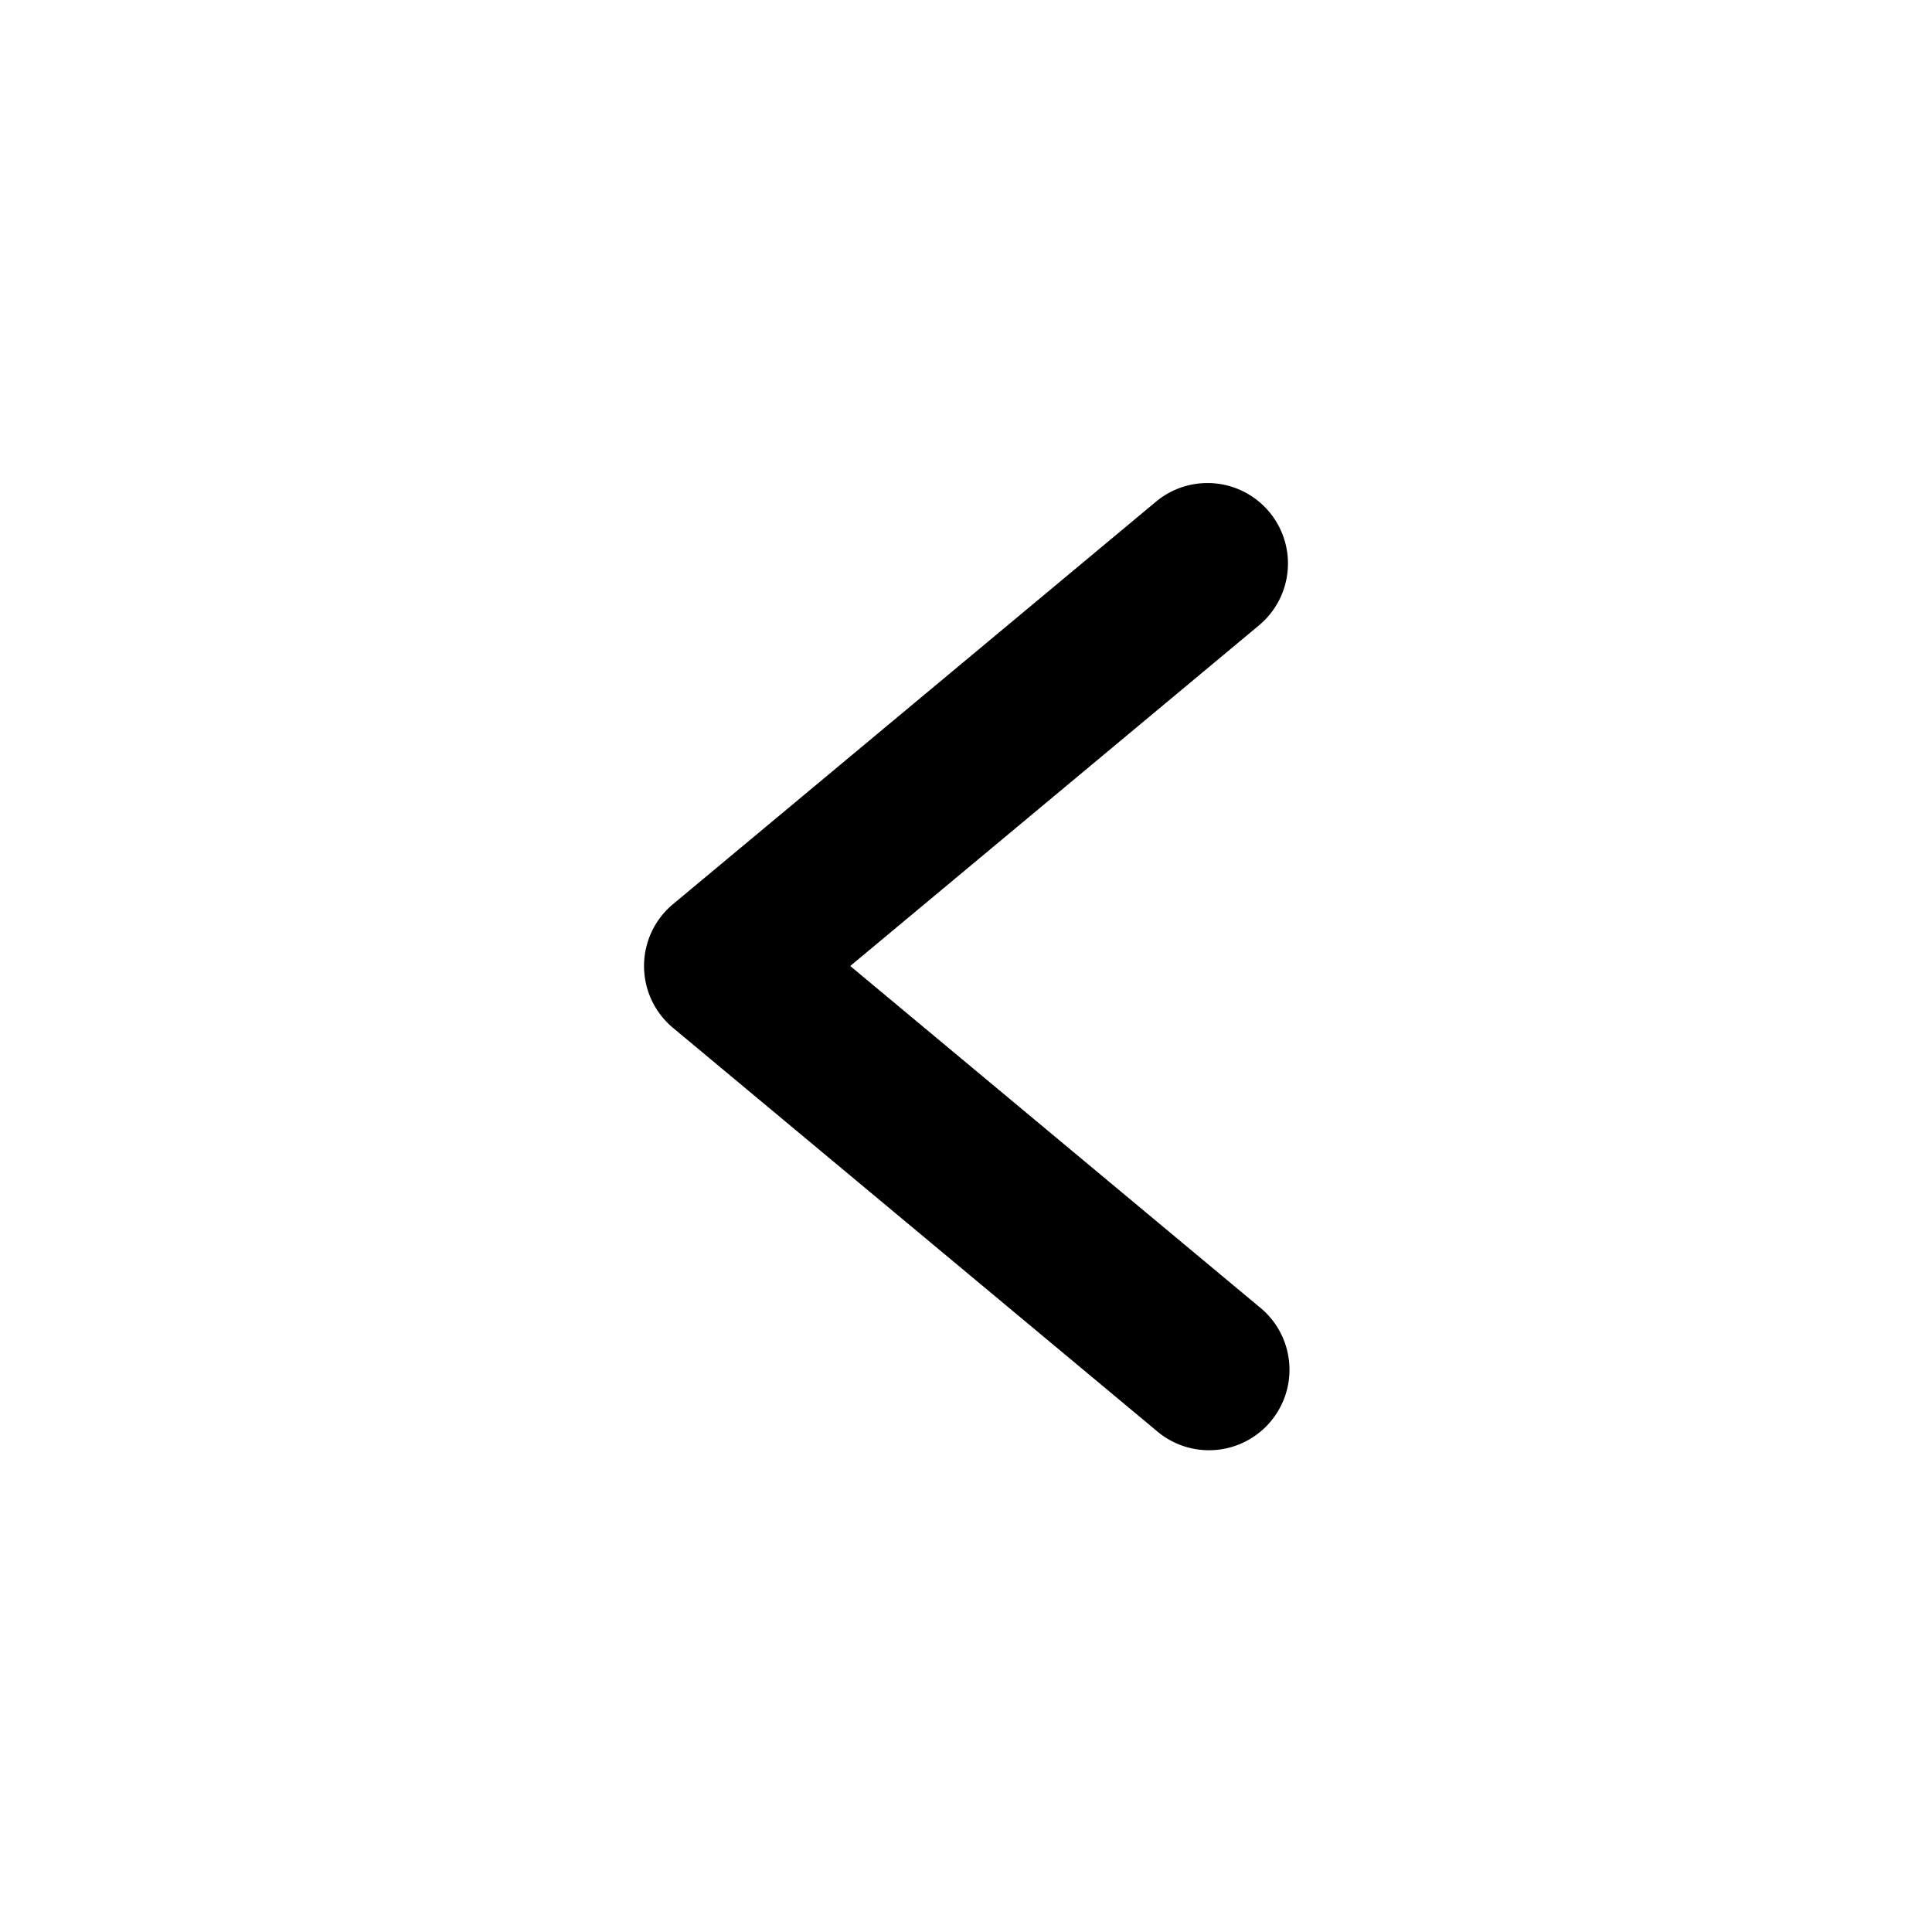 <svg xmlns="http://www.w3.org/2000/svg" width="512" height="512" fill="none" viewBox="0 0 24 24"><path fill="#000" fill-rule="evenodd" d="M15.768 6.36a1 1 0 0 1-.128 1.408L10.562 12l5.078 4.232a1 1 0 1 1-1.28 1.536l-6-5a1 1 0 0 1 0-1.536l6-5a1 1 0 0 1 1.408.128z" clip-rule="evenodd"/></svg>